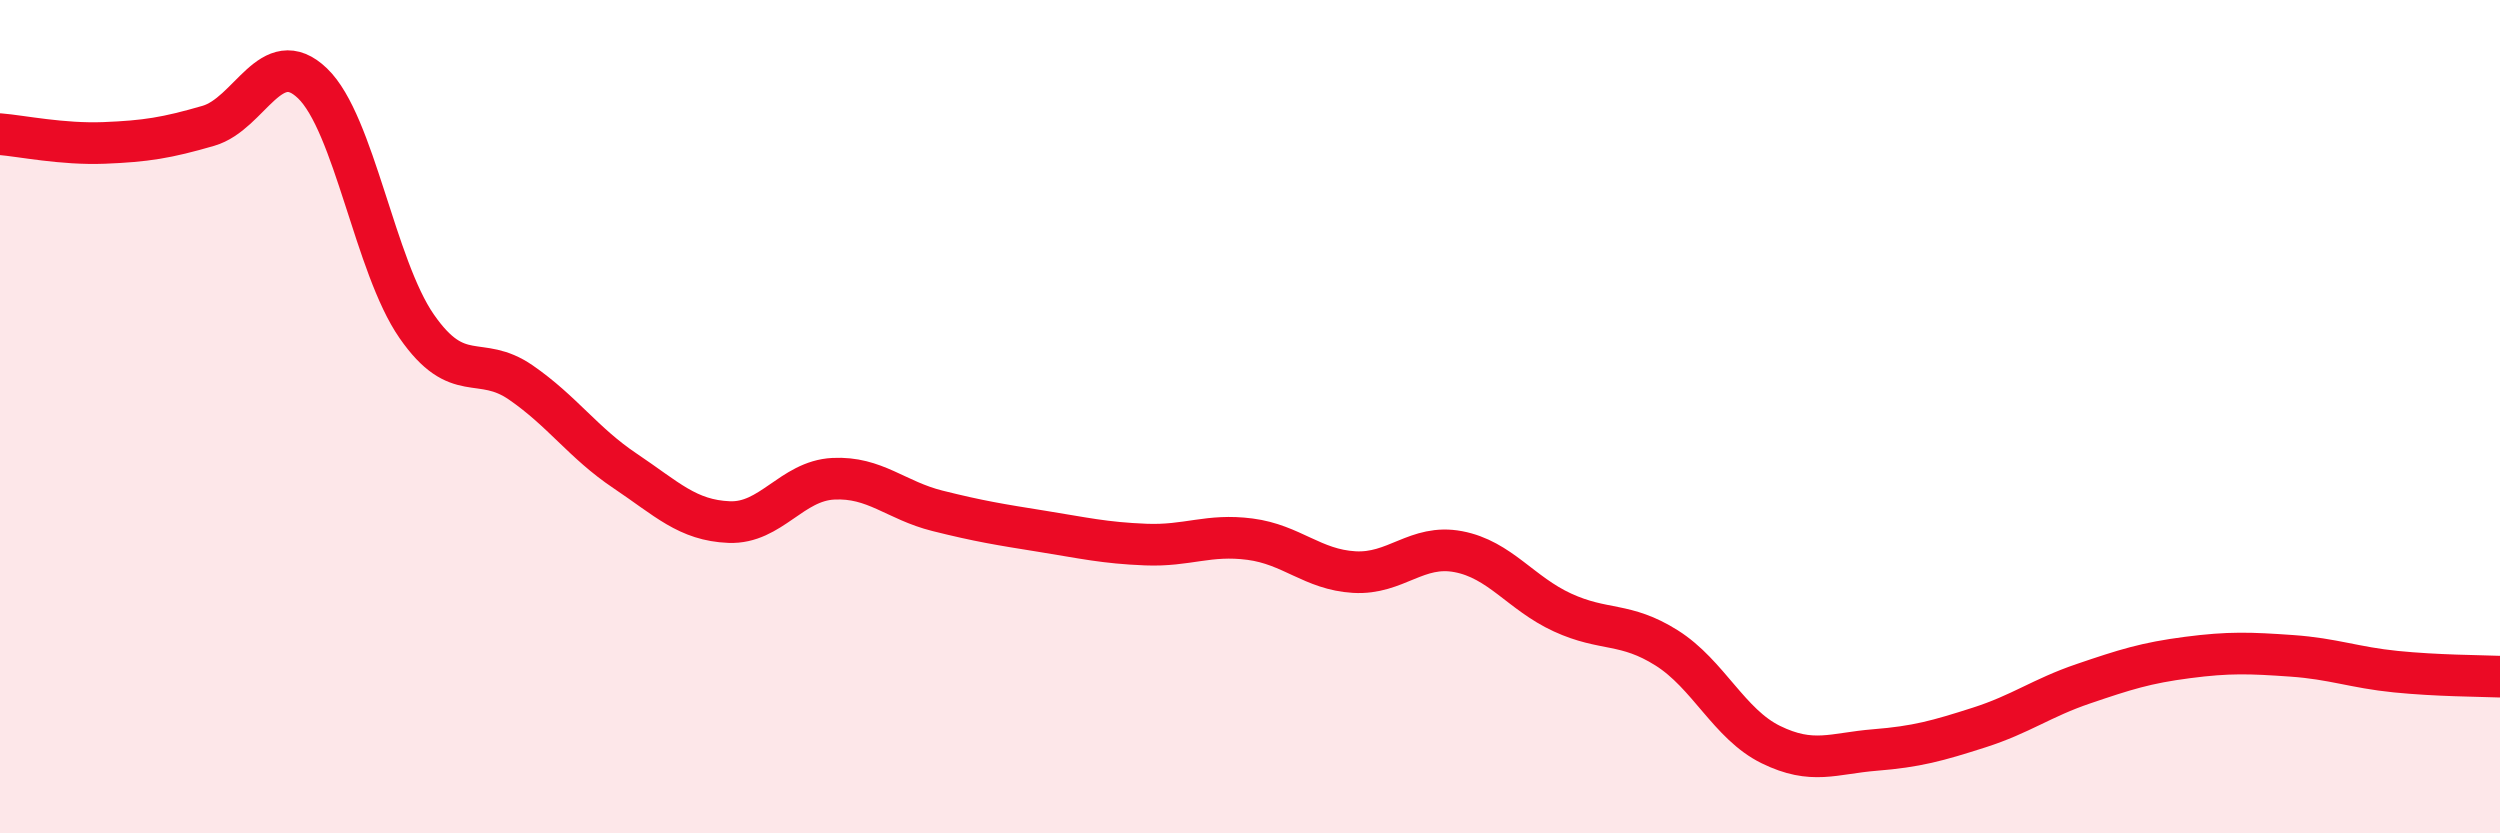 
    <svg width="60" height="20" viewBox="0 0 60 20" xmlns="http://www.w3.org/2000/svg">
      <path
        d="M 0,3.22 C 0.5,3.26 1.5,3.47 2.5,3.43 C 3.5,3.39 4,3.31 5,3.02 C 6,2.73 6.5,1.04 7.5,2 C 8.5,2.96 9,6.39 10,7.83 C 11,9.27 11.5,8.49 12.5,9.18 C 13.5,9.87 14,10.63 15,11.3 C 16,11.97 16.5,12.49 17.5,12.53 C 18.5,12.57 19,11.54 20,11.49 C 21,11.44 21.5,12.01 22.5,12.26 C 23.5,12.51 24,12.59 25,12.75 C 26,12.91 26.5,13.03 27.5,13.07 C 28.5,13.11 29,12.81 30,12.94 C 31,13.07 31.5,13.67 32.5,13.73 C 33.5,13.79 34,13.05 35,13.24 C 36,13.43 36.5,14.24 37.5,14.7 C 38.5,15.16 39,14.92 40,15.55 C 41,16.18 41.5,17.38 42.5,17.87 C 43.5,18.36 44,18.08 45,18 C 46,17.92 46.5,17.78 47.5,17.46 C 48.5,17.14 49,16.75 50,16.41 C 51,16.07 51.5,15.91 52.5,15.78 C 53.5,15.65 54,15.67 55,15.74 C 56,15.81 56.5,16.02 57.5,16.12 C 58.5,16.22 59.5,16.22 60,16.24L60 20L0 20Z"
        fill="#EB0A25"
        opacity="0.1"
        stroke-linecap="round"
        stroke-linejoin="round"
      />
      <path
        d="M 0,3.22 C 0.5,3.26 1.5,3.47 2.5,3.43 C 3.5,3.39 4,3.31 5,3.02 C 6,2.73 6.5,1.04 7.5,2 C 8.5,2.96 9,6.39 10,7.83 C 11,9.27 11.5,8.49 12.5,9.18 C 13.5,9.87 14,10.63 15,11.3 C 16,11.97 16.5,12.49 17.5,12.53 C 18.5,12.57 19,11.54 20,11.49 C 21,11.44 21.5,12.01 22.5,12.26 C 23.5,12.51 24,12.59 25,12.75 C 26,12.91 26.5,13.03 27.5,13.07 C 28.5,13.11 29,12.81 30,12.94 C 31,13.07 31.5,13.67 32.5,13.73 C 33.5,13.79 34,13.05 35,13.24 C 36,13.43 36.5,14.24 37.5,14.7 C 38.5,15.16 39,14.92 40,15.55 C 41,16.18 41.5,17.38 42.5,17.87 C 43.5,18.36 44,18.08 45,18 C 46,17.92 46.5,17.78 47.5,17.46 C 48.5,17.14 49,16.75 50,16.41 C 51,16.07 51.5,15.91 52.5,15.78 C 53.5,15.65 54,15.67 55,15.74 C 56,15.81 56.5,16.02 57.5,16.12 C 58.5,16.22 59.5,16.22 60,16.24"
        stroke="#EB0A25"
        stroke-width="1"
        fill="none"
        stroke-linecap="round"
        stroke-linejoin="round"
      />
    </svg>
  